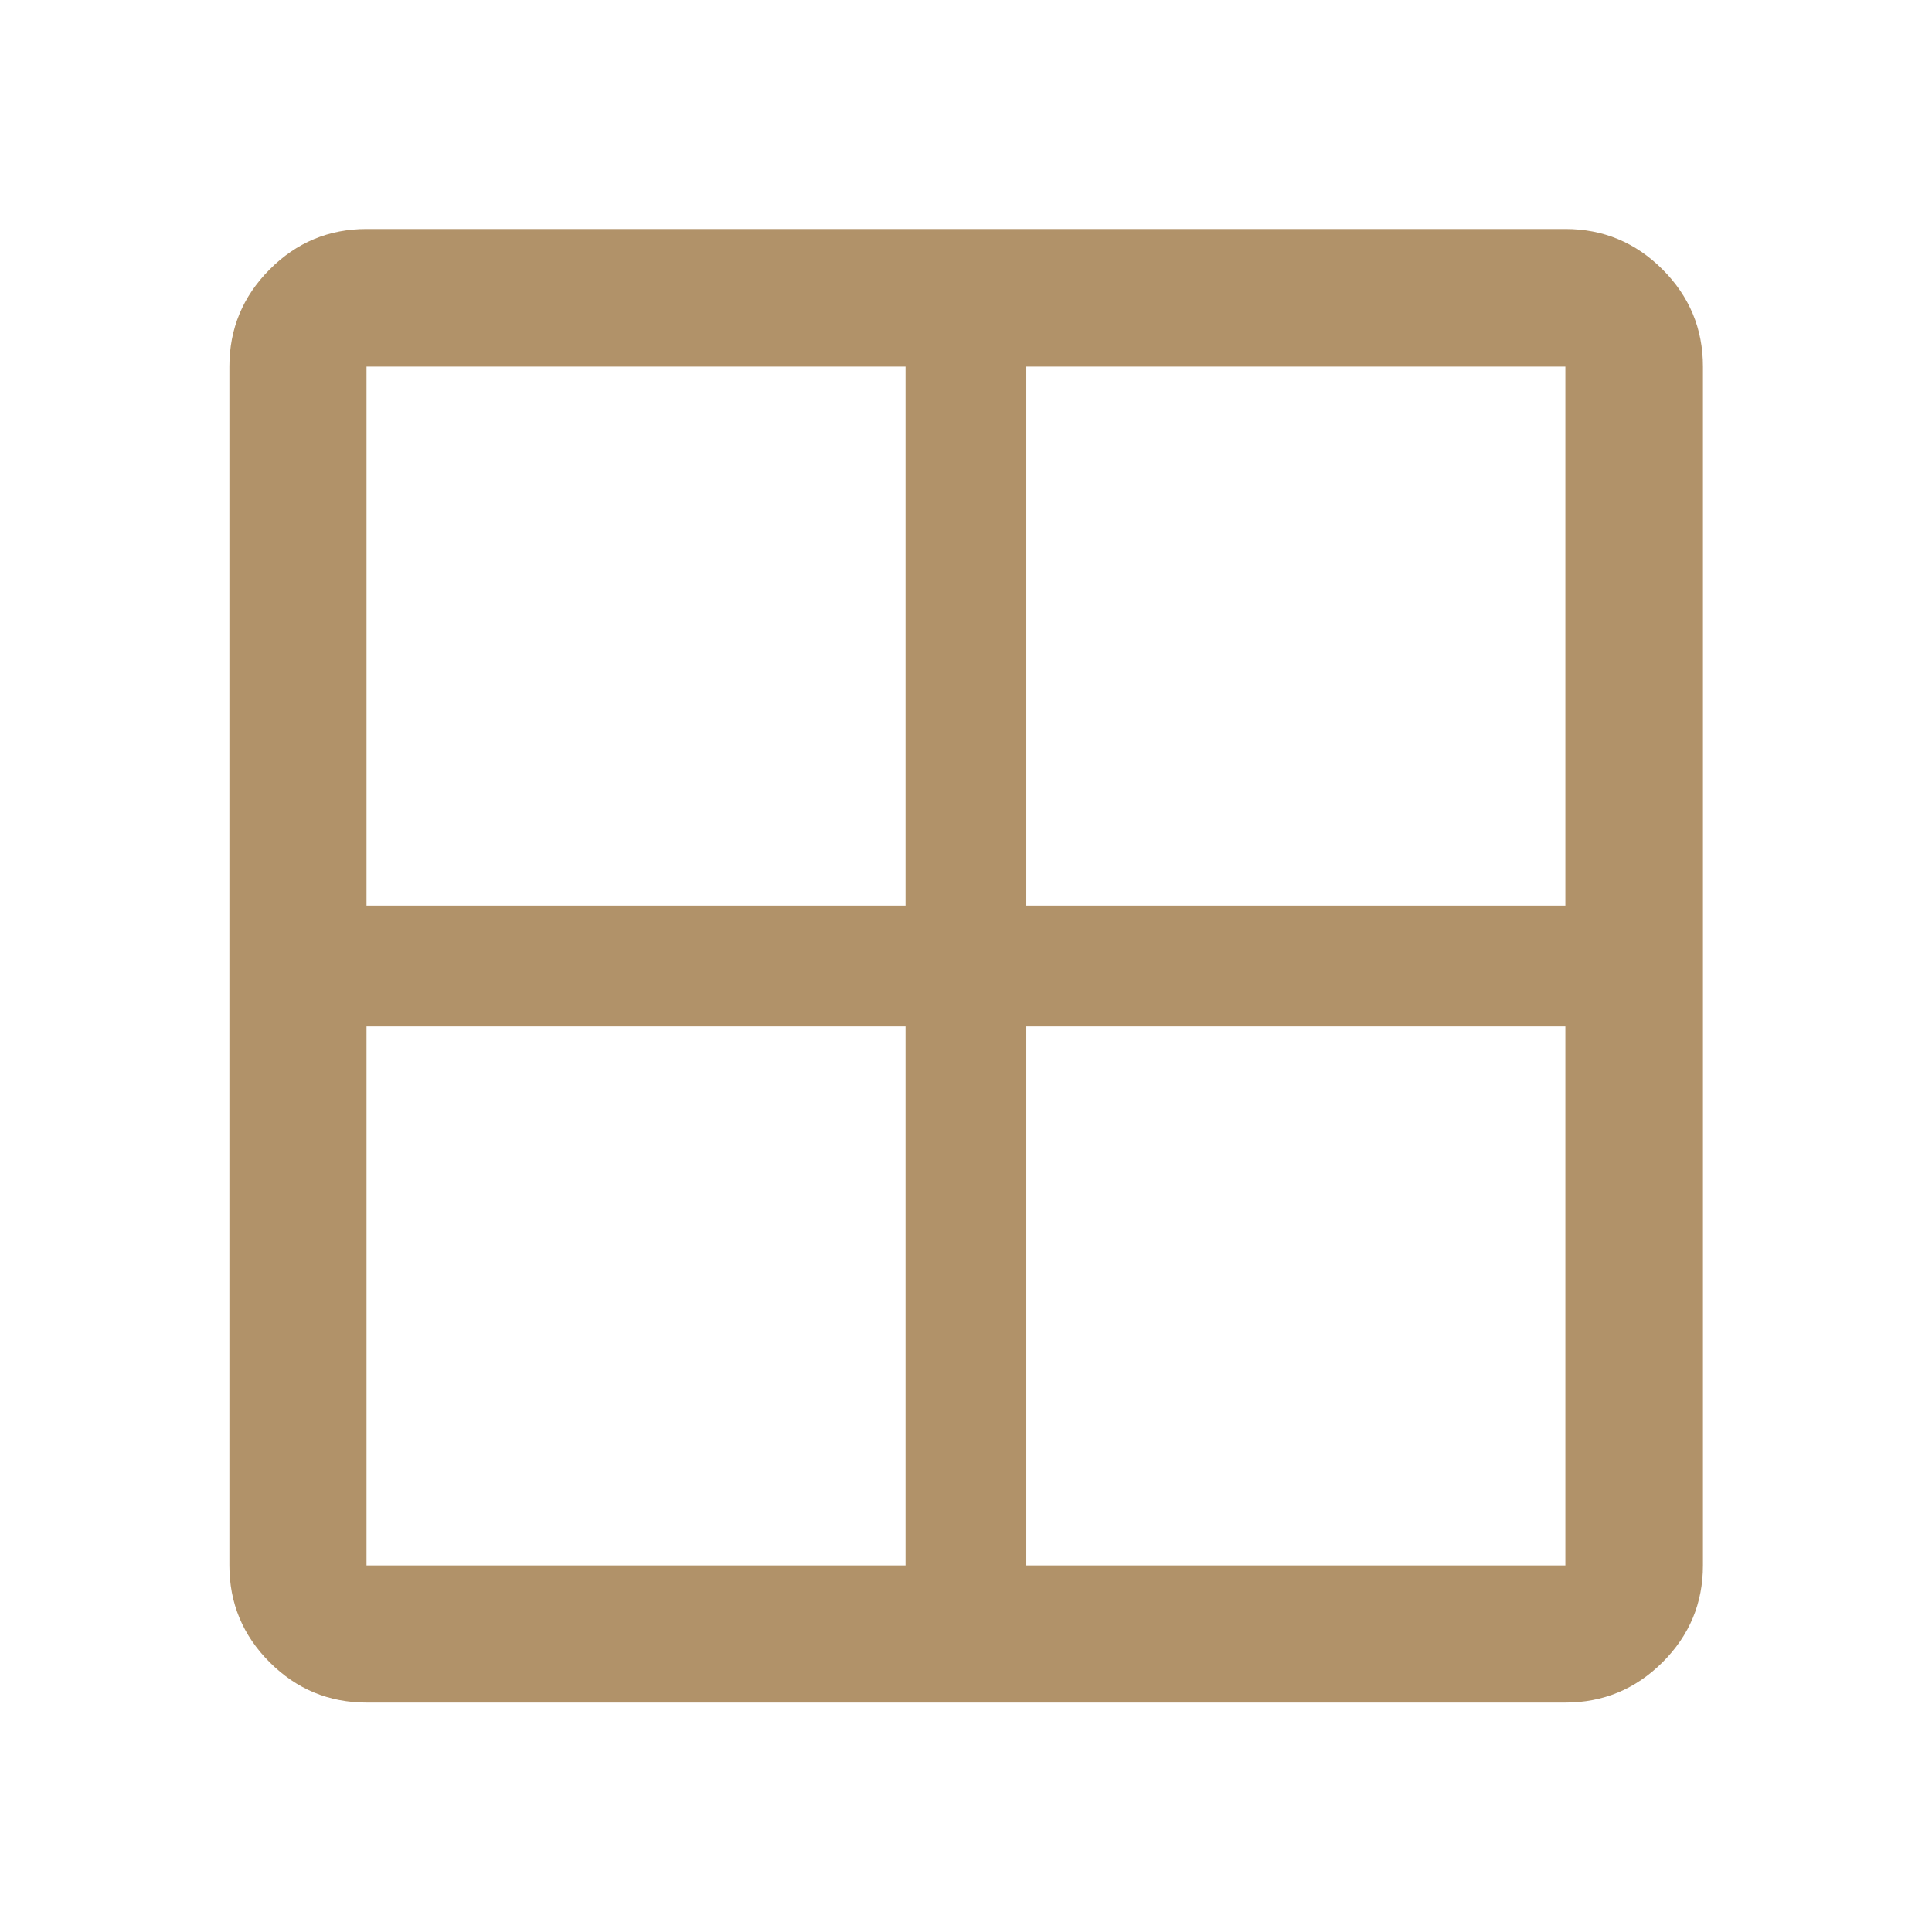 <?xml version="1.0" encoding="UTF-8"?> <svg xmlns="http://www.w3.org/2000/svg" width="48" height="48" viewBox="0 0 48 48" fill="none"><path d="M5.699 38.893V9.108C5.699 8.168 6.033 7.363 6.7 6.694C7.367 6.024 8.169 5.689 9.106 5.689H38.891C39.831 5.689 40.635 6.024 41.305 6.694C41.974 7.363 42.309 8.168 42.309 9.108V38.893C42.309 39.83 41.974 40.632 41.305 41.299C40.635 41.966 39.831 42.3 38.891 42.3H9.106C8.169 42.3 7.367 41.966 6.7 41.299C6.033 40.632 5.699 39.83 5.699 38.893ZM25.498 25.5V38.893H38.891V25.5H25.498ZM25.498 22.5H38.891V9.108H25.498V22.5ZM22.498 22.5V9.108H9.106V22.5H22.498ZM22.498 25.5H9.106V38.893H22.498V25.5Z" fill="#B19269"></path></svg> 